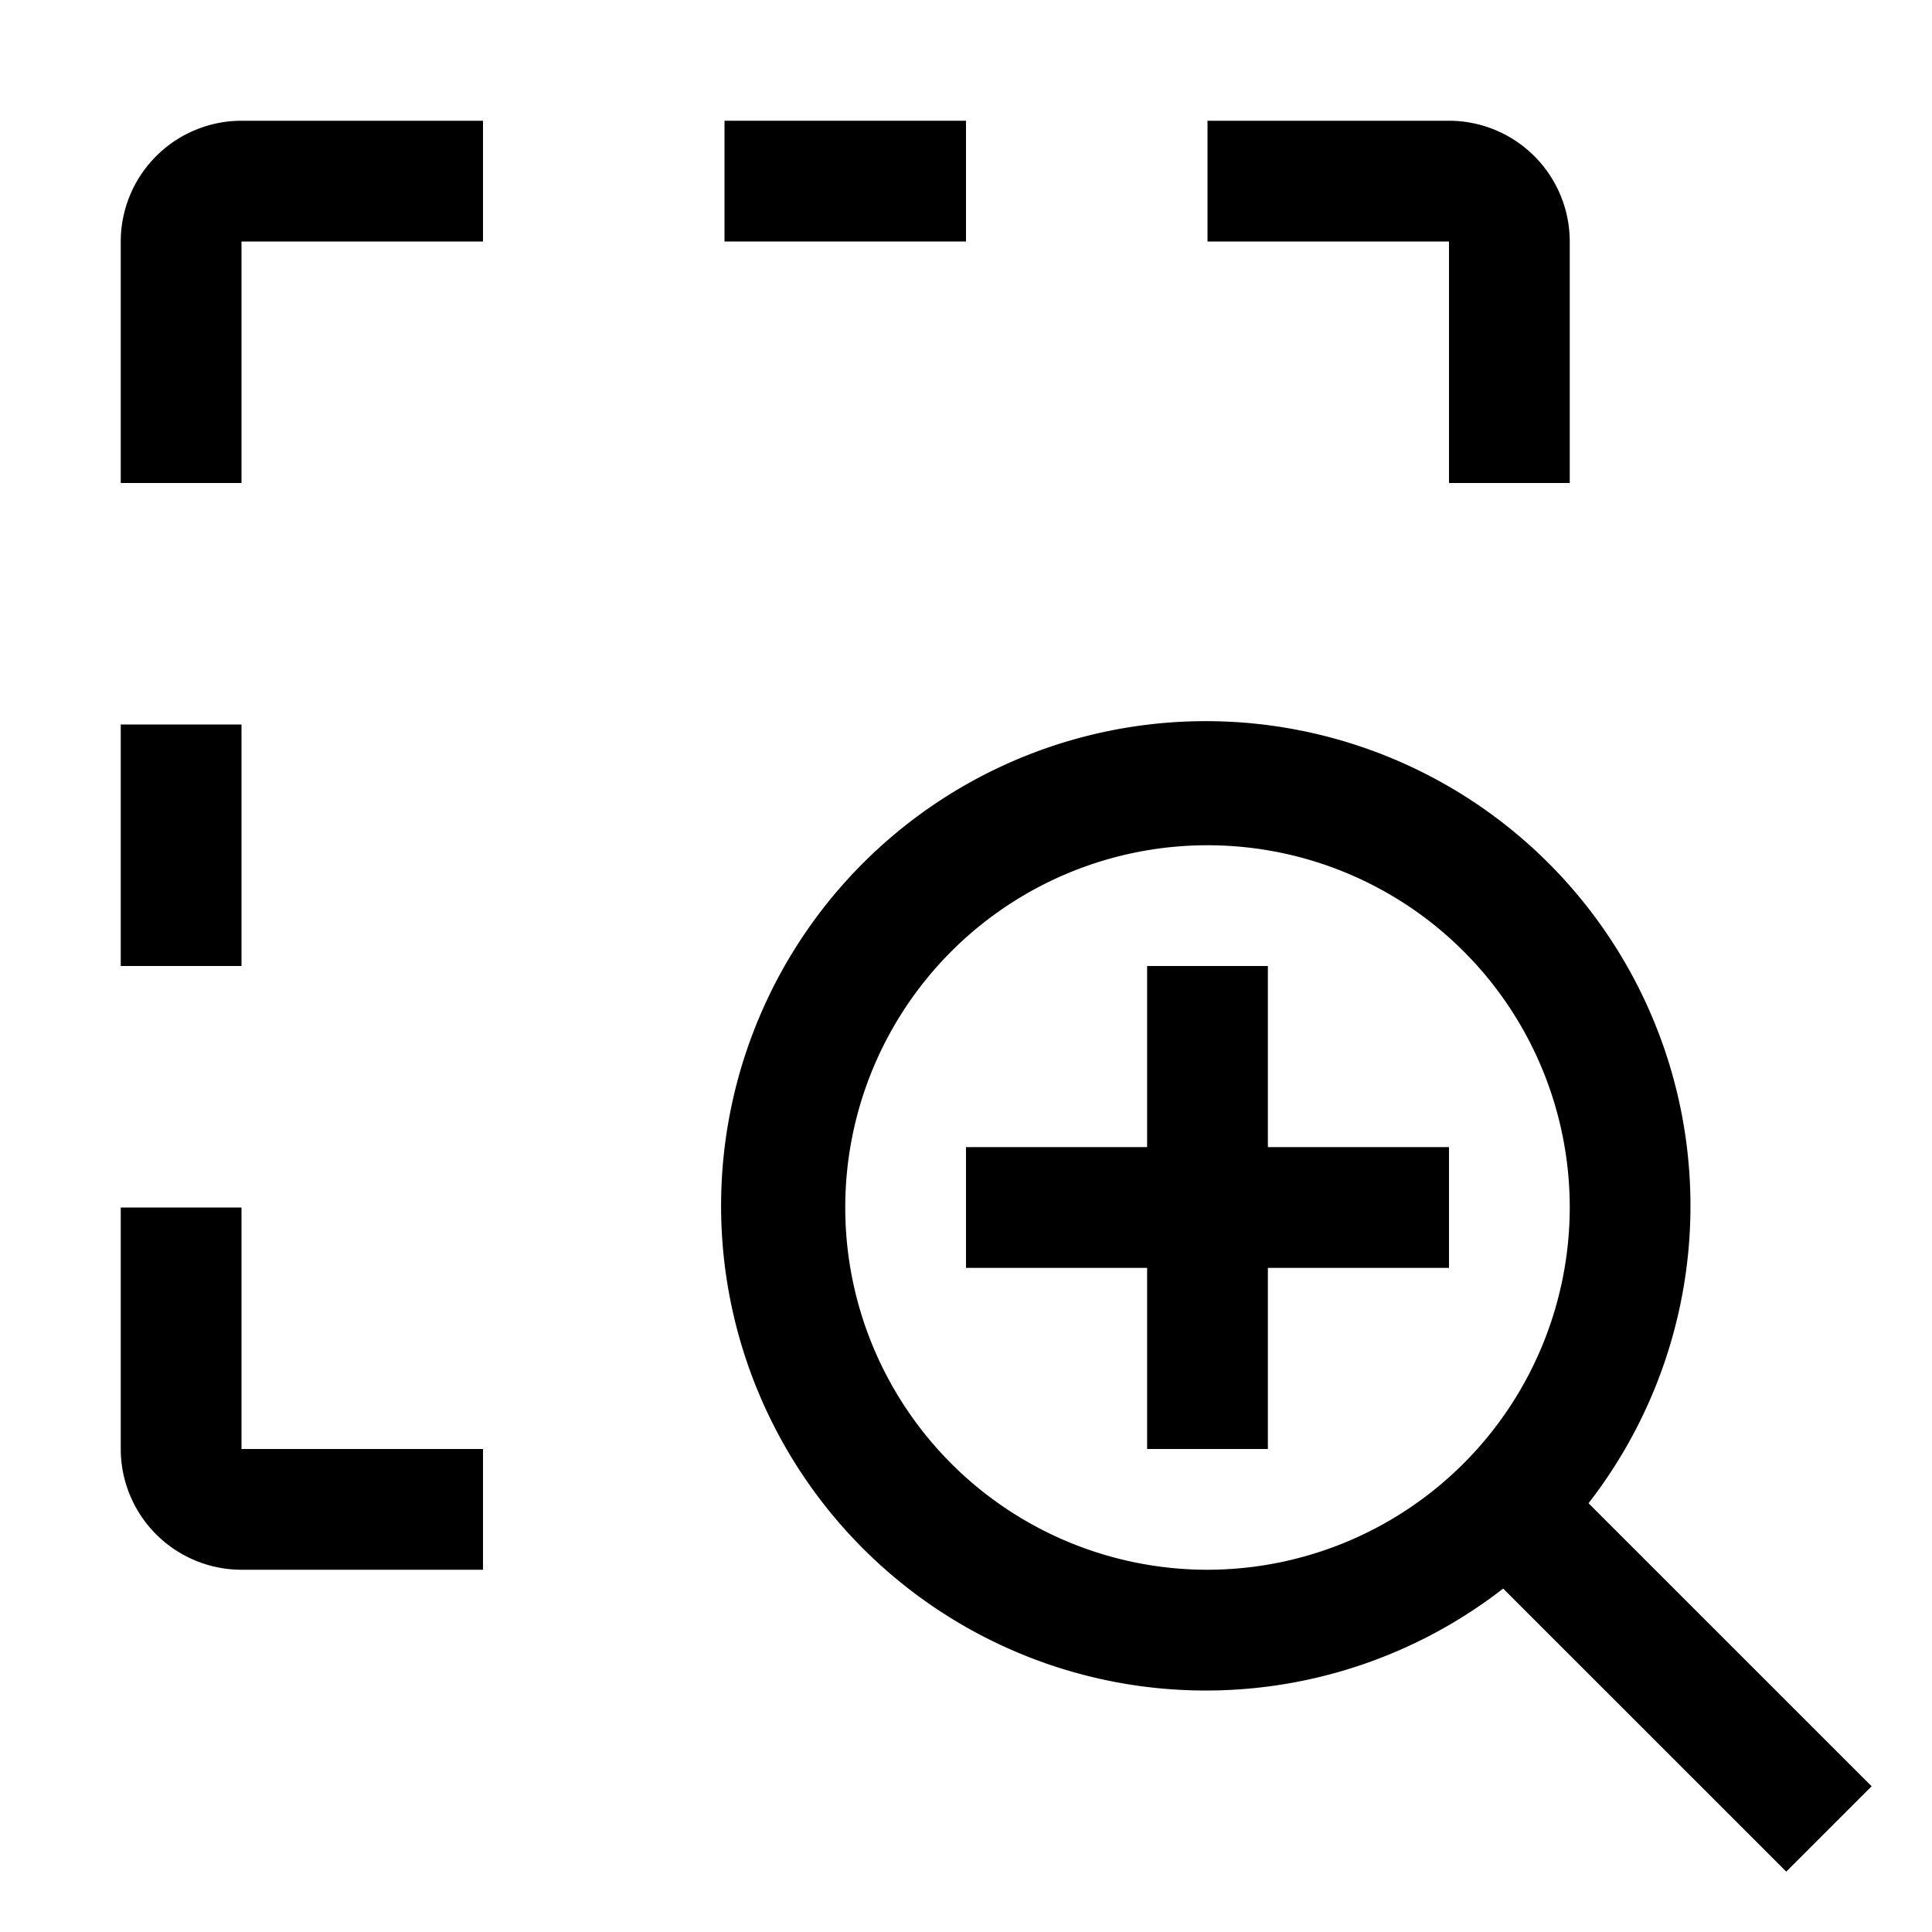 <svg xmlns="http://www.w3.org/2000/svg" viewBox="0 0 32 32" fill="currentColor"><defs></defs><polygon points="24 19 21 19 21 16 19 16 19 19 16 19 16 21 19 21 19 24 21 24 21 21 24 21 24 19"/><path d="M31,29.586l-4.689-4.688a8.028,8.028,0,1,0-1.414,1.414L29.586,31ZM20,26a6,6,0,1,1,6-6A6.007,6.007,0,0,1,20,26Z"/><path d="M4,8H2V4A2.002,2.002,0,0,1,4,2H8V4H4Z"/><path d="M26,8H24V4H20V2h4a2.002,2.002,0,0,1,2,2Z"/><rect x="12" y="2" width="4" height="2"/><path d="M8,26H4a2.002,2.002,0,0,1-2-2V20H4v4H8Z"/><rect x="2" y="12" width="2" height="4"/><rect id="_Transparent_Rectangle_" data-name="&lt;Transparent Rectangle&gt;" class="cls-1" width="32" height="32" style="fill: none"/></svg>